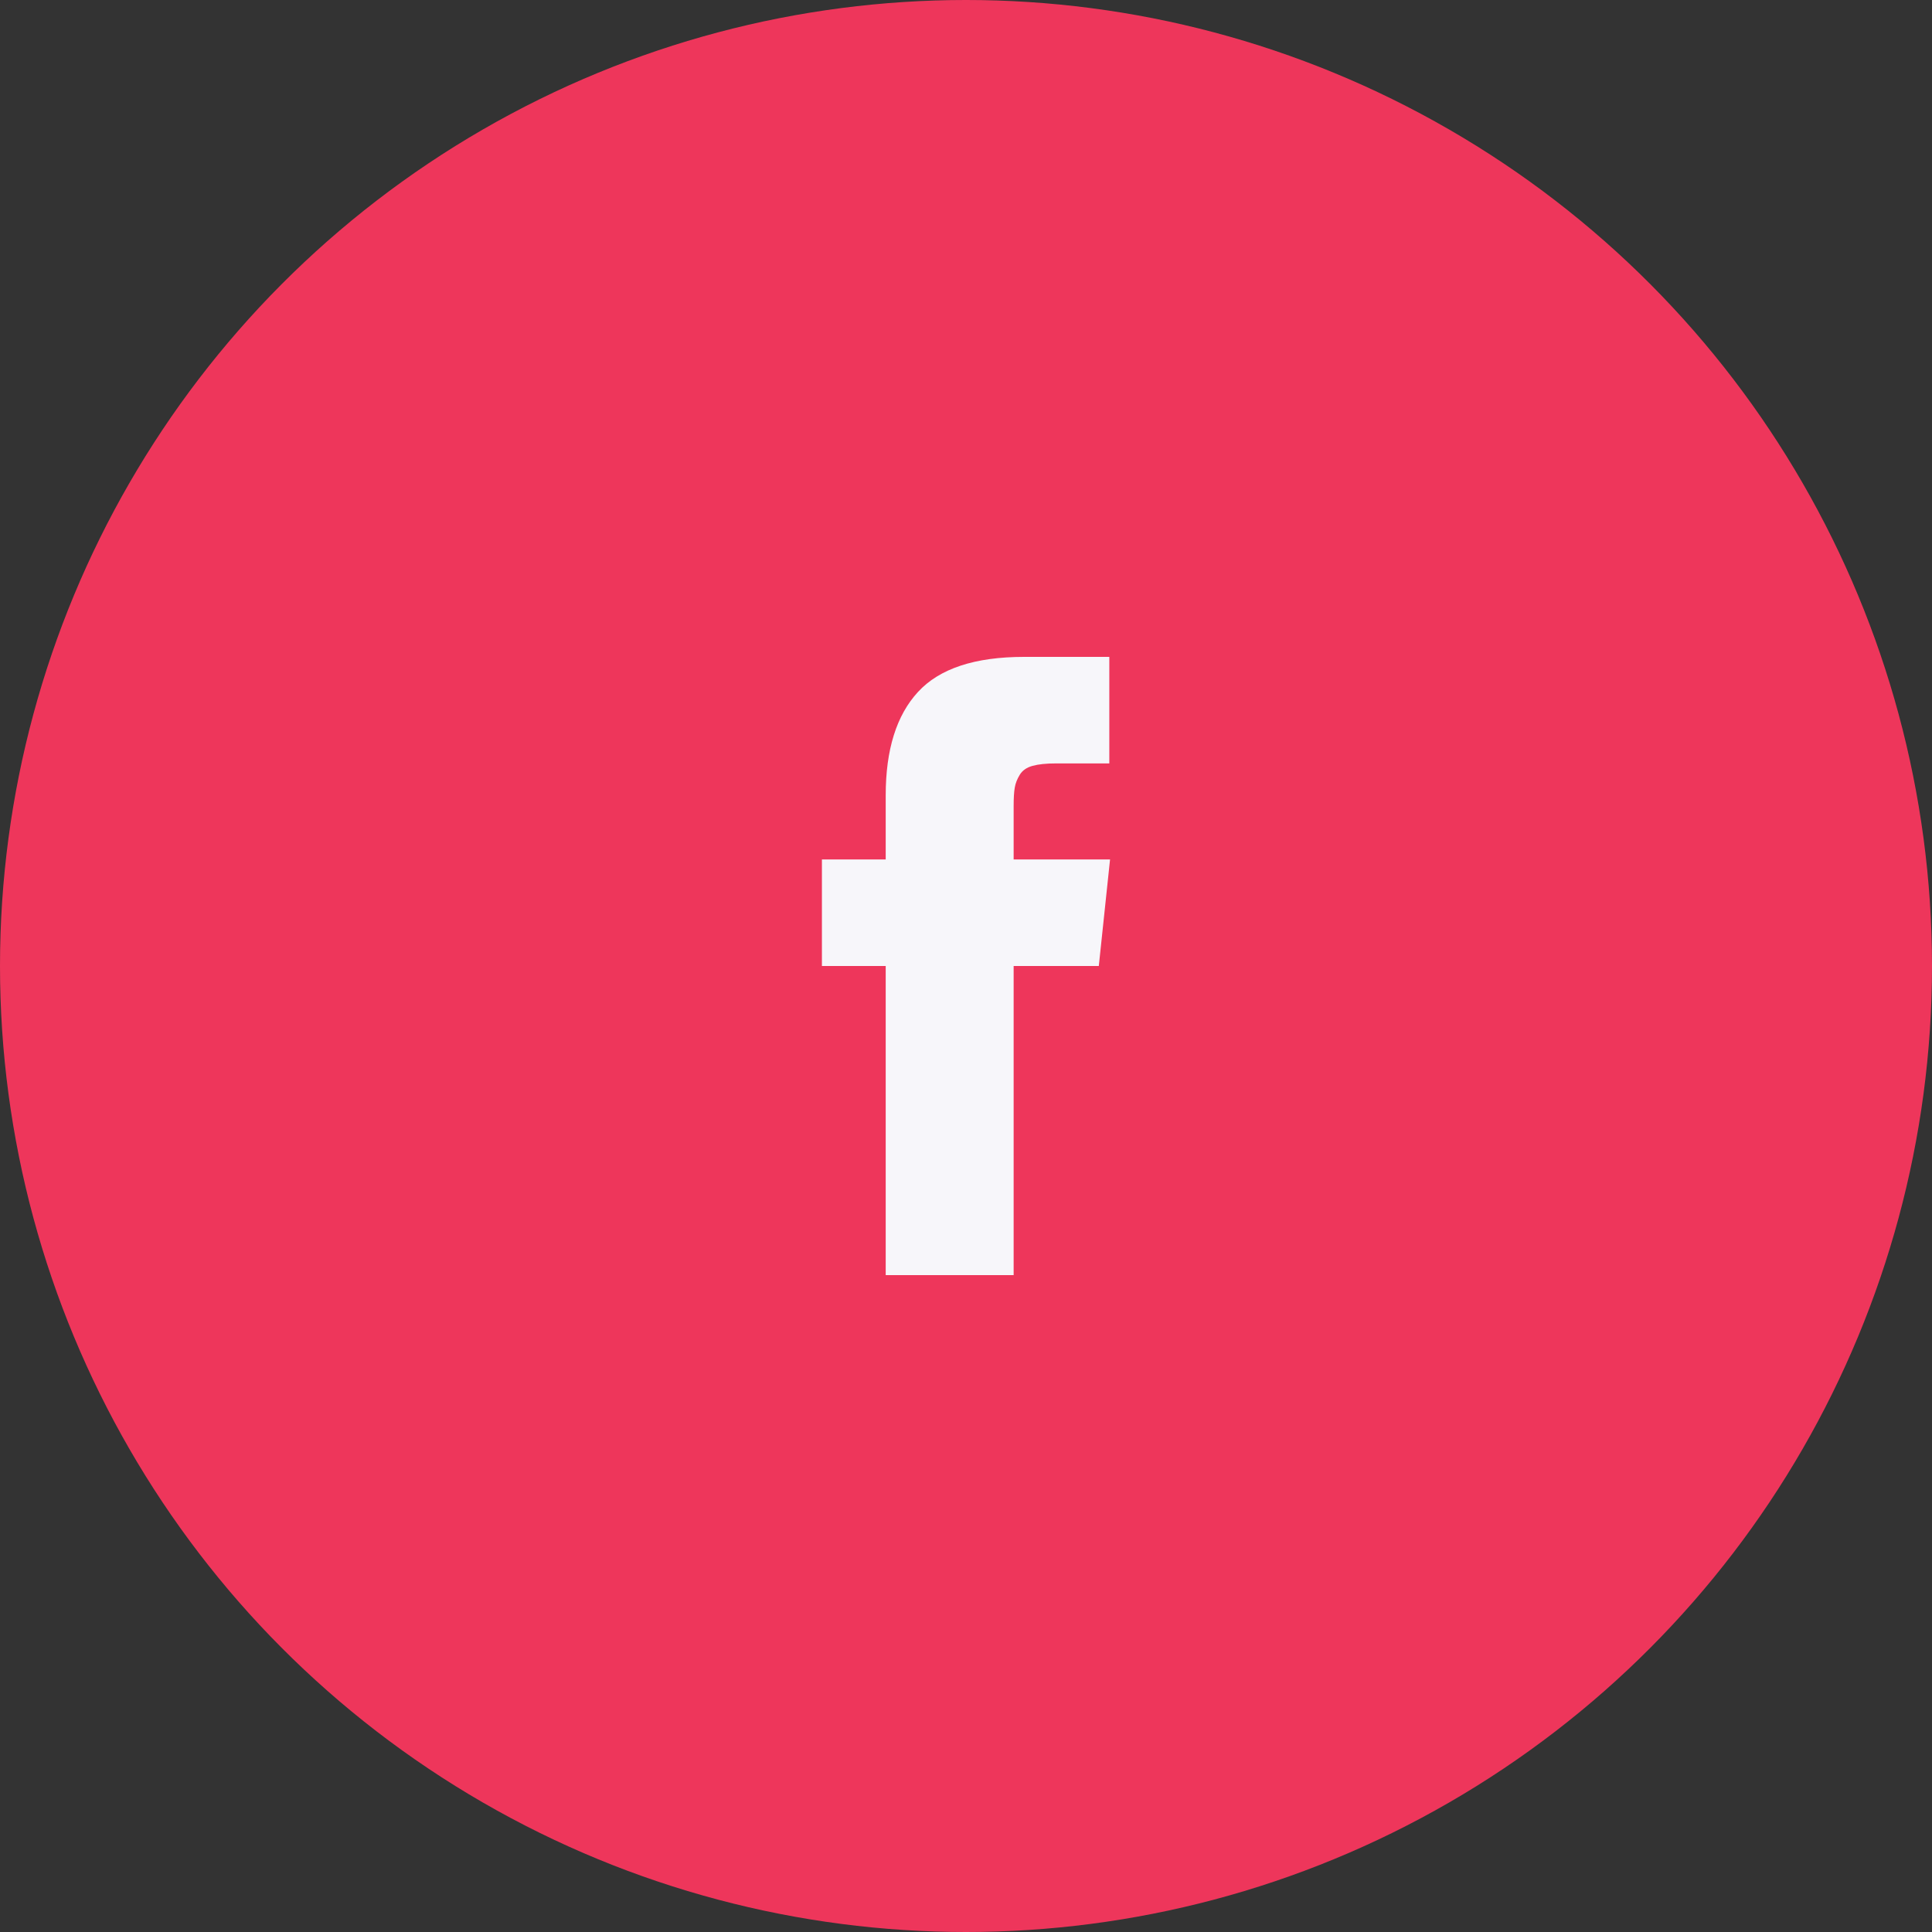 <?xml version="1.0" encoding="UTF-8"?> <svg xmlns="http://www.w3.org/2000/svg" width="50" height="50" viewBox="0 0 50 50" fill="none"><rect x="0" y="0" width="50" height="50" fill="#333333" stroke="none"/> <circle cx="25" cy="25" r="25" fill="#EE365B"></circle> <path d="M26.233 22.243V20.864C26.233 20.657 26.242 20.497 26.262 20.384C26.281 20.27 26.325 20.159 26.393 20.049C26.461 19.938 26.571 19.862 26.723 19.82C26.875 19.778 27.078 19.757 27.33 19.757H28.709V17H26.505C25.23 17 24.314 17.302 23.757 17.908C23.2 18.513 22.922 19.404 22.922 20.582V22.243H21.271V25H22.922V33H26.233V25H28.437L28.728 22.243H26.233V22.243Z" fill="#F7F6FA"></path> </svg> 